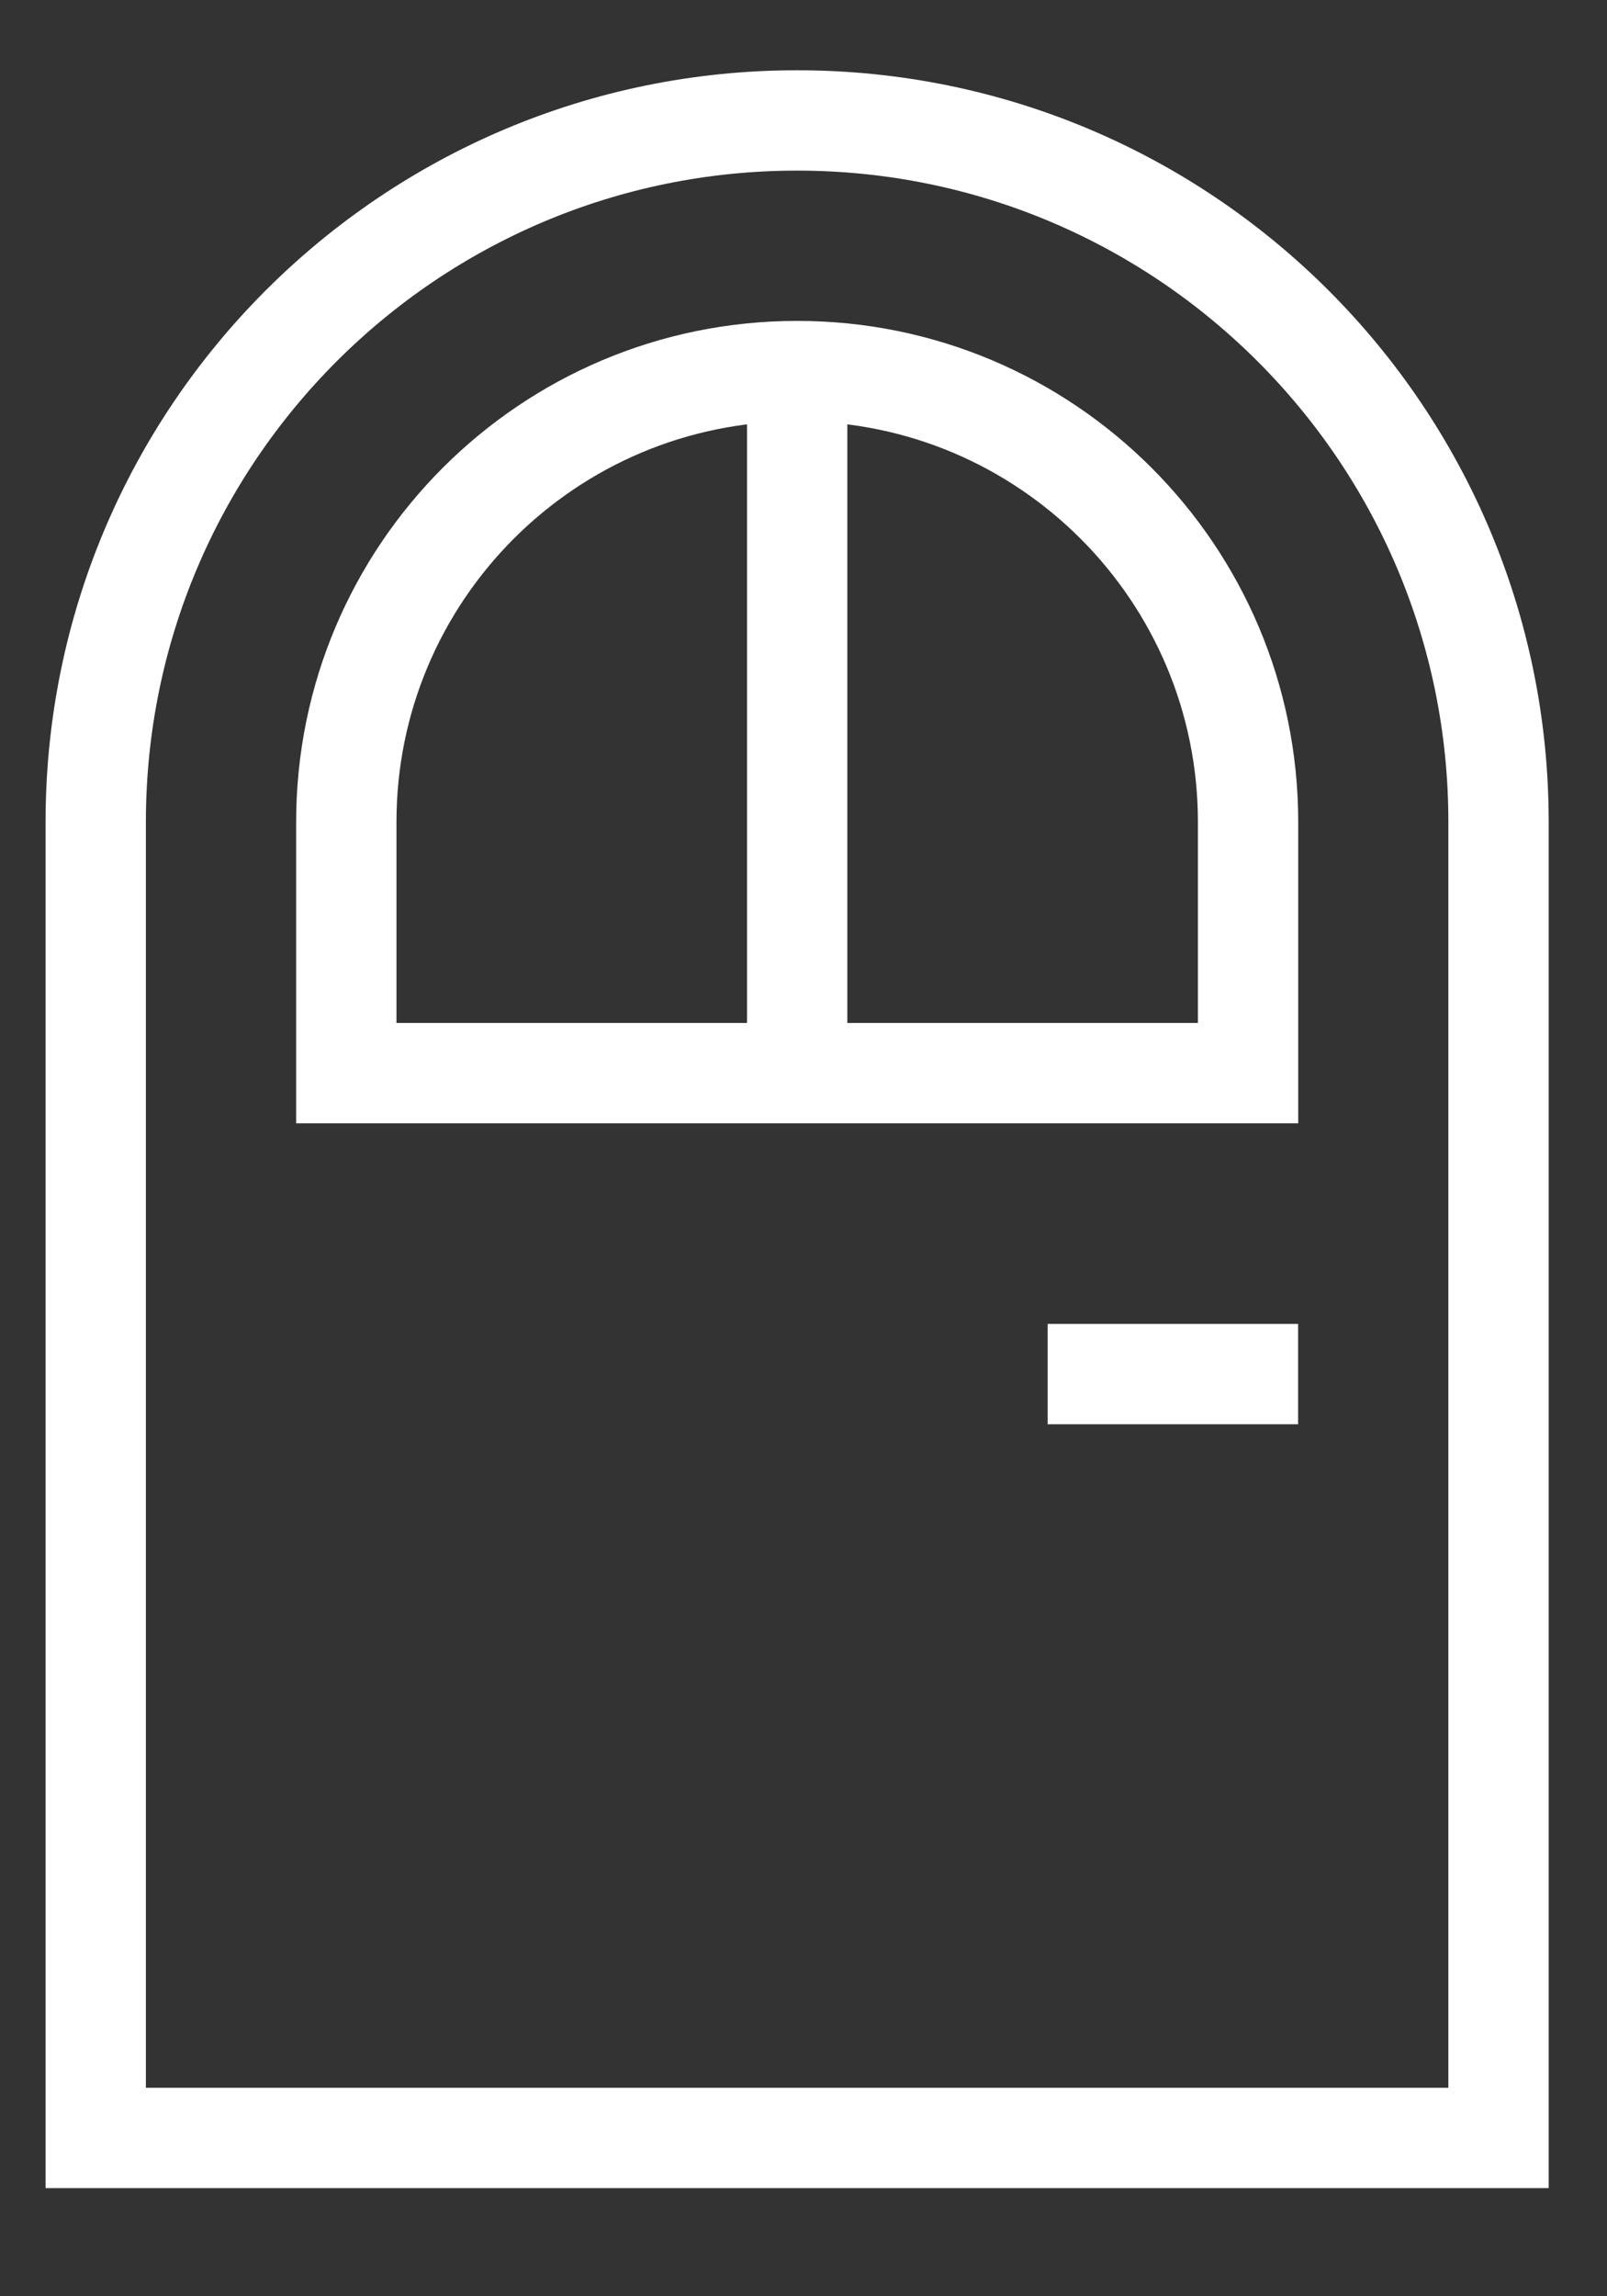 <?xml version="1.0" encoding="UTF-8"?> <svg xmlns="http://www.w3.org/2000/svg" width="14" height="20" viewBox="0 0 14 20" fill="none"><rect x="0" y="0" width="14" height="20" fill="#333333" stroke="none"/><g clip-path="url(#clip0_13_927)"><path d="M3.017 7.16C3.017 4.991 4.775 3.232 6.945 3.232C9.114 3.232 10.873 4.991 10.873 7.16V9.347H3.017V7.16Z" stroke="white" stroke-width="0.874"></path><path d="M6.945 3.232V9.347" stroke="white" stroke-width="0.874"></path><path d="M0.834 7.159C0.834 3.784 3.57 1.049 6.944 1.049C10.319 1.049 13.055 3.784 13.055 7.159V18.621H0.834V7.159Z" stroke="white" stroke-width="0.874"></path><path d="M11.309 11.531H9.127V12.405H11.309V11.531Z" fill="white"></path></g><defs><clipPath id="clip0_13_927"><rect width="13.54" height="18.782" fill="white" transform="translate(0 0.61)"></rect></clipPath></defs></svg> 